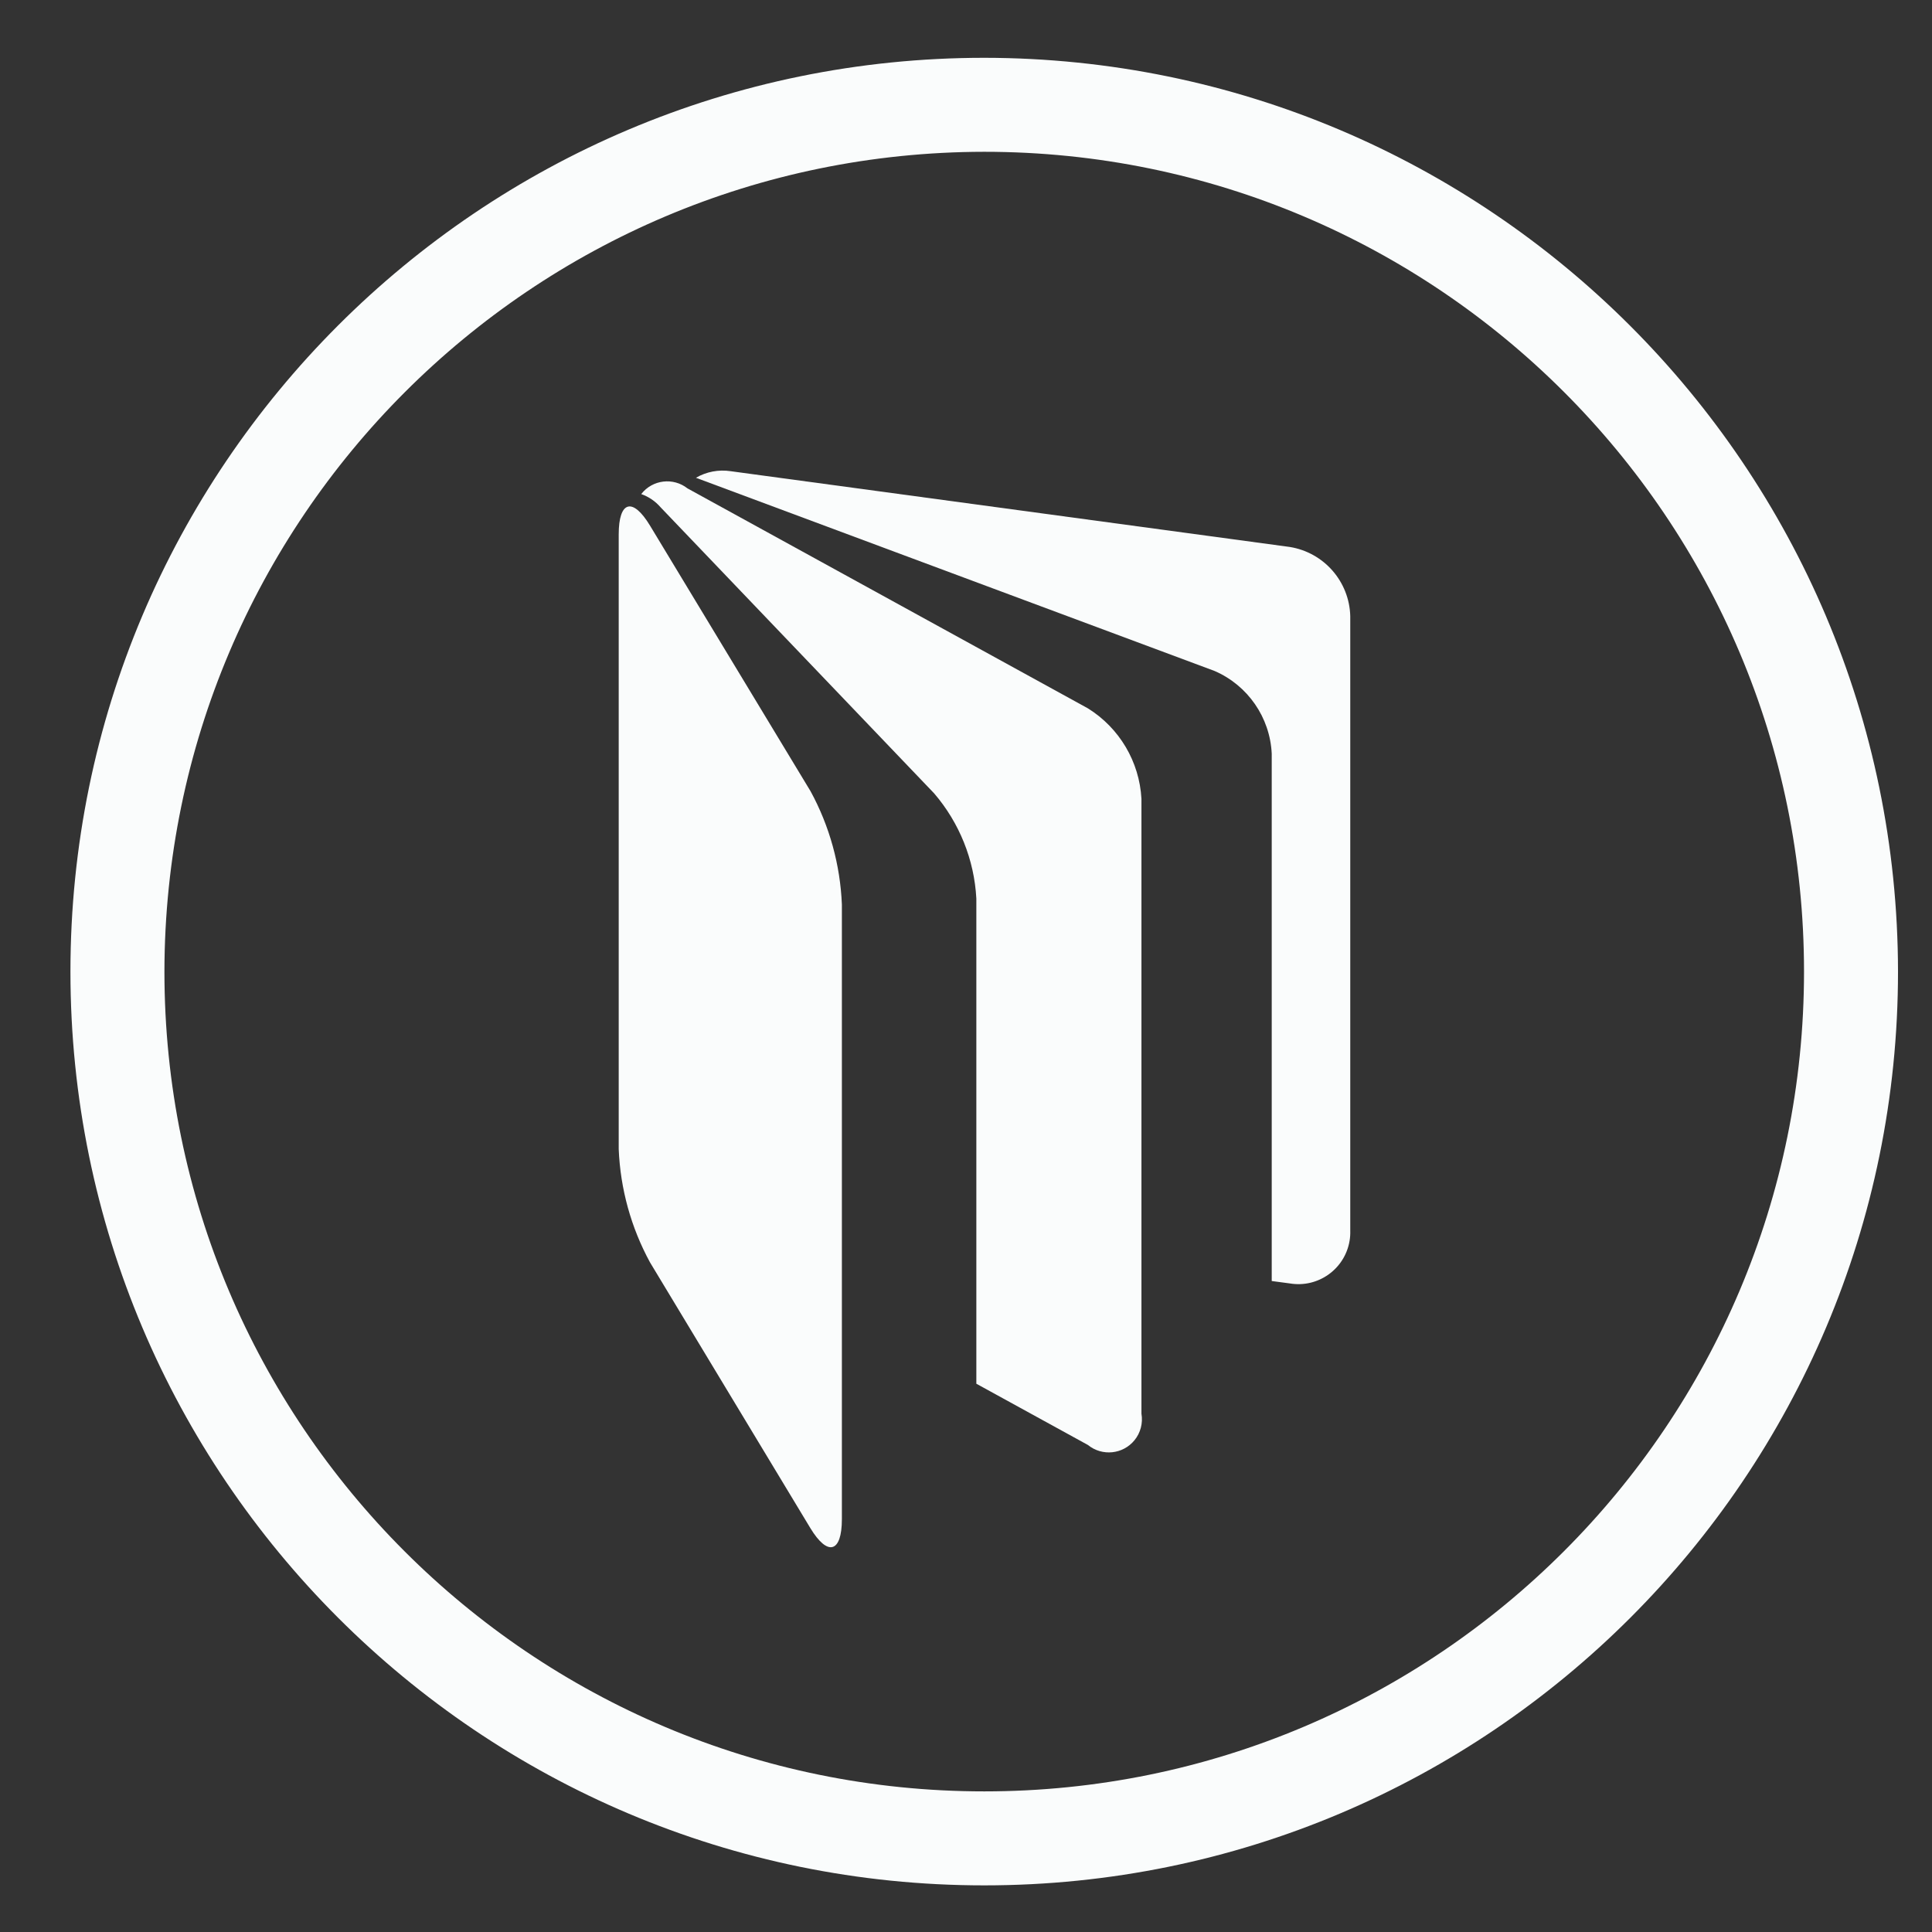 <?xml version="1.0" encoding="UTF-8"?> <!-- Generator: Adobe Illustrator 24.0.1, SVG Export Plug-In . SVG Version: 6.00 Build 0) --> <svg xmlns="http://www.w3.org/2000/svg" xmlns:xlink="http://www.w3.org/1999/xlink" id="Layer_1" x="0px" y="0px" viewBox="0 0 37 37" style="enable-background:new 0 0 37 37;" xml:space="preserve"><rect x="0" y="0" width="37" height="37" fill="#333333" stroke="none"/> <style type="text/css"> .st0{fill:#FAFCFC;} .st1{fill:#006FA4;} .st2{fill:#4BB751;} .st3{fill:#FDBA12;} .st4{fill:#F15E50;} .st5{fill:#A856A2;} .st6{fill:#C5507F;} </style> <g id="Group_1270" transform="translate(-220.002 -1710)"> <path id="Path_1029" class="st0" d="M238.851,1711.107c-9.665,0-17.5,7.835-17.5,17.5c0,9.665,7.835,17.5,17.5,17.5 s17.5-7.835,17.5-17.5C256.341,1718.946,248.512,1711.117,238.851,1711.107z M238.851,1712.907c8.671,0,15.7,7.029,15.7,15.7 c0,8.671-7.029,15.7-15.7,15.7s-15.7-7.029-15.7-15.7C223.162,1719.94,230.185,1712.917,238.851,1712.907z"></path> <path id="Path_1030" class="st0" d="M244.357,1724.433v10.1l0.346,0.046c0.541,0.091,1.054-0.274,1.145-0.816 c0.011-0.065,0.015-0.13,0.013-0.196V1721.8c-0.017-0.663-0.504-1.219-1.158-1.325l-10.707-1.451 c-0.23-0.035-0.465,0.009-0.666,0.126l9.933,3.7C243.899,1723.126,244.324,1723.74,244.357,1724.433z"></path> <path id="Path_1031" class="st0" d="M237.892,1725.194c0.484,0.564,0.768,1.271,0.808,2.013v9.293l2.137,1.173 c0.272,0.221,0.671,0.18,0.892-0.091c0.116-0.142,0.164-0.328,0.133-0.509v-11.775c-0.039-0.71-0.421-1.356-1.025-1.732 l-7.669-4.213c-0.274-0.215-0.67-0.167-0.884,0.107c-0.001,0.001-0.001,0.001-0.002,0.002c0.142,0.05,0.269,0.136,0.368,0.25 L237.892,1725.194z"></path> <path id="Path_1032" class="st0" d="M235.52,1739.263c0.333,0.551,0.605,0.474,0.605-0.17v-11.77c-0.031-0.76-0.236-1.502-0.6-2.17 l-3.074-5.086c-0.333-0.551-0.6-0.474-0.6,0.167v11.773c0.031,0.76,0.236,1.502,0.6,2.17L235.52,1739.263z"></path> </g> </svg> 